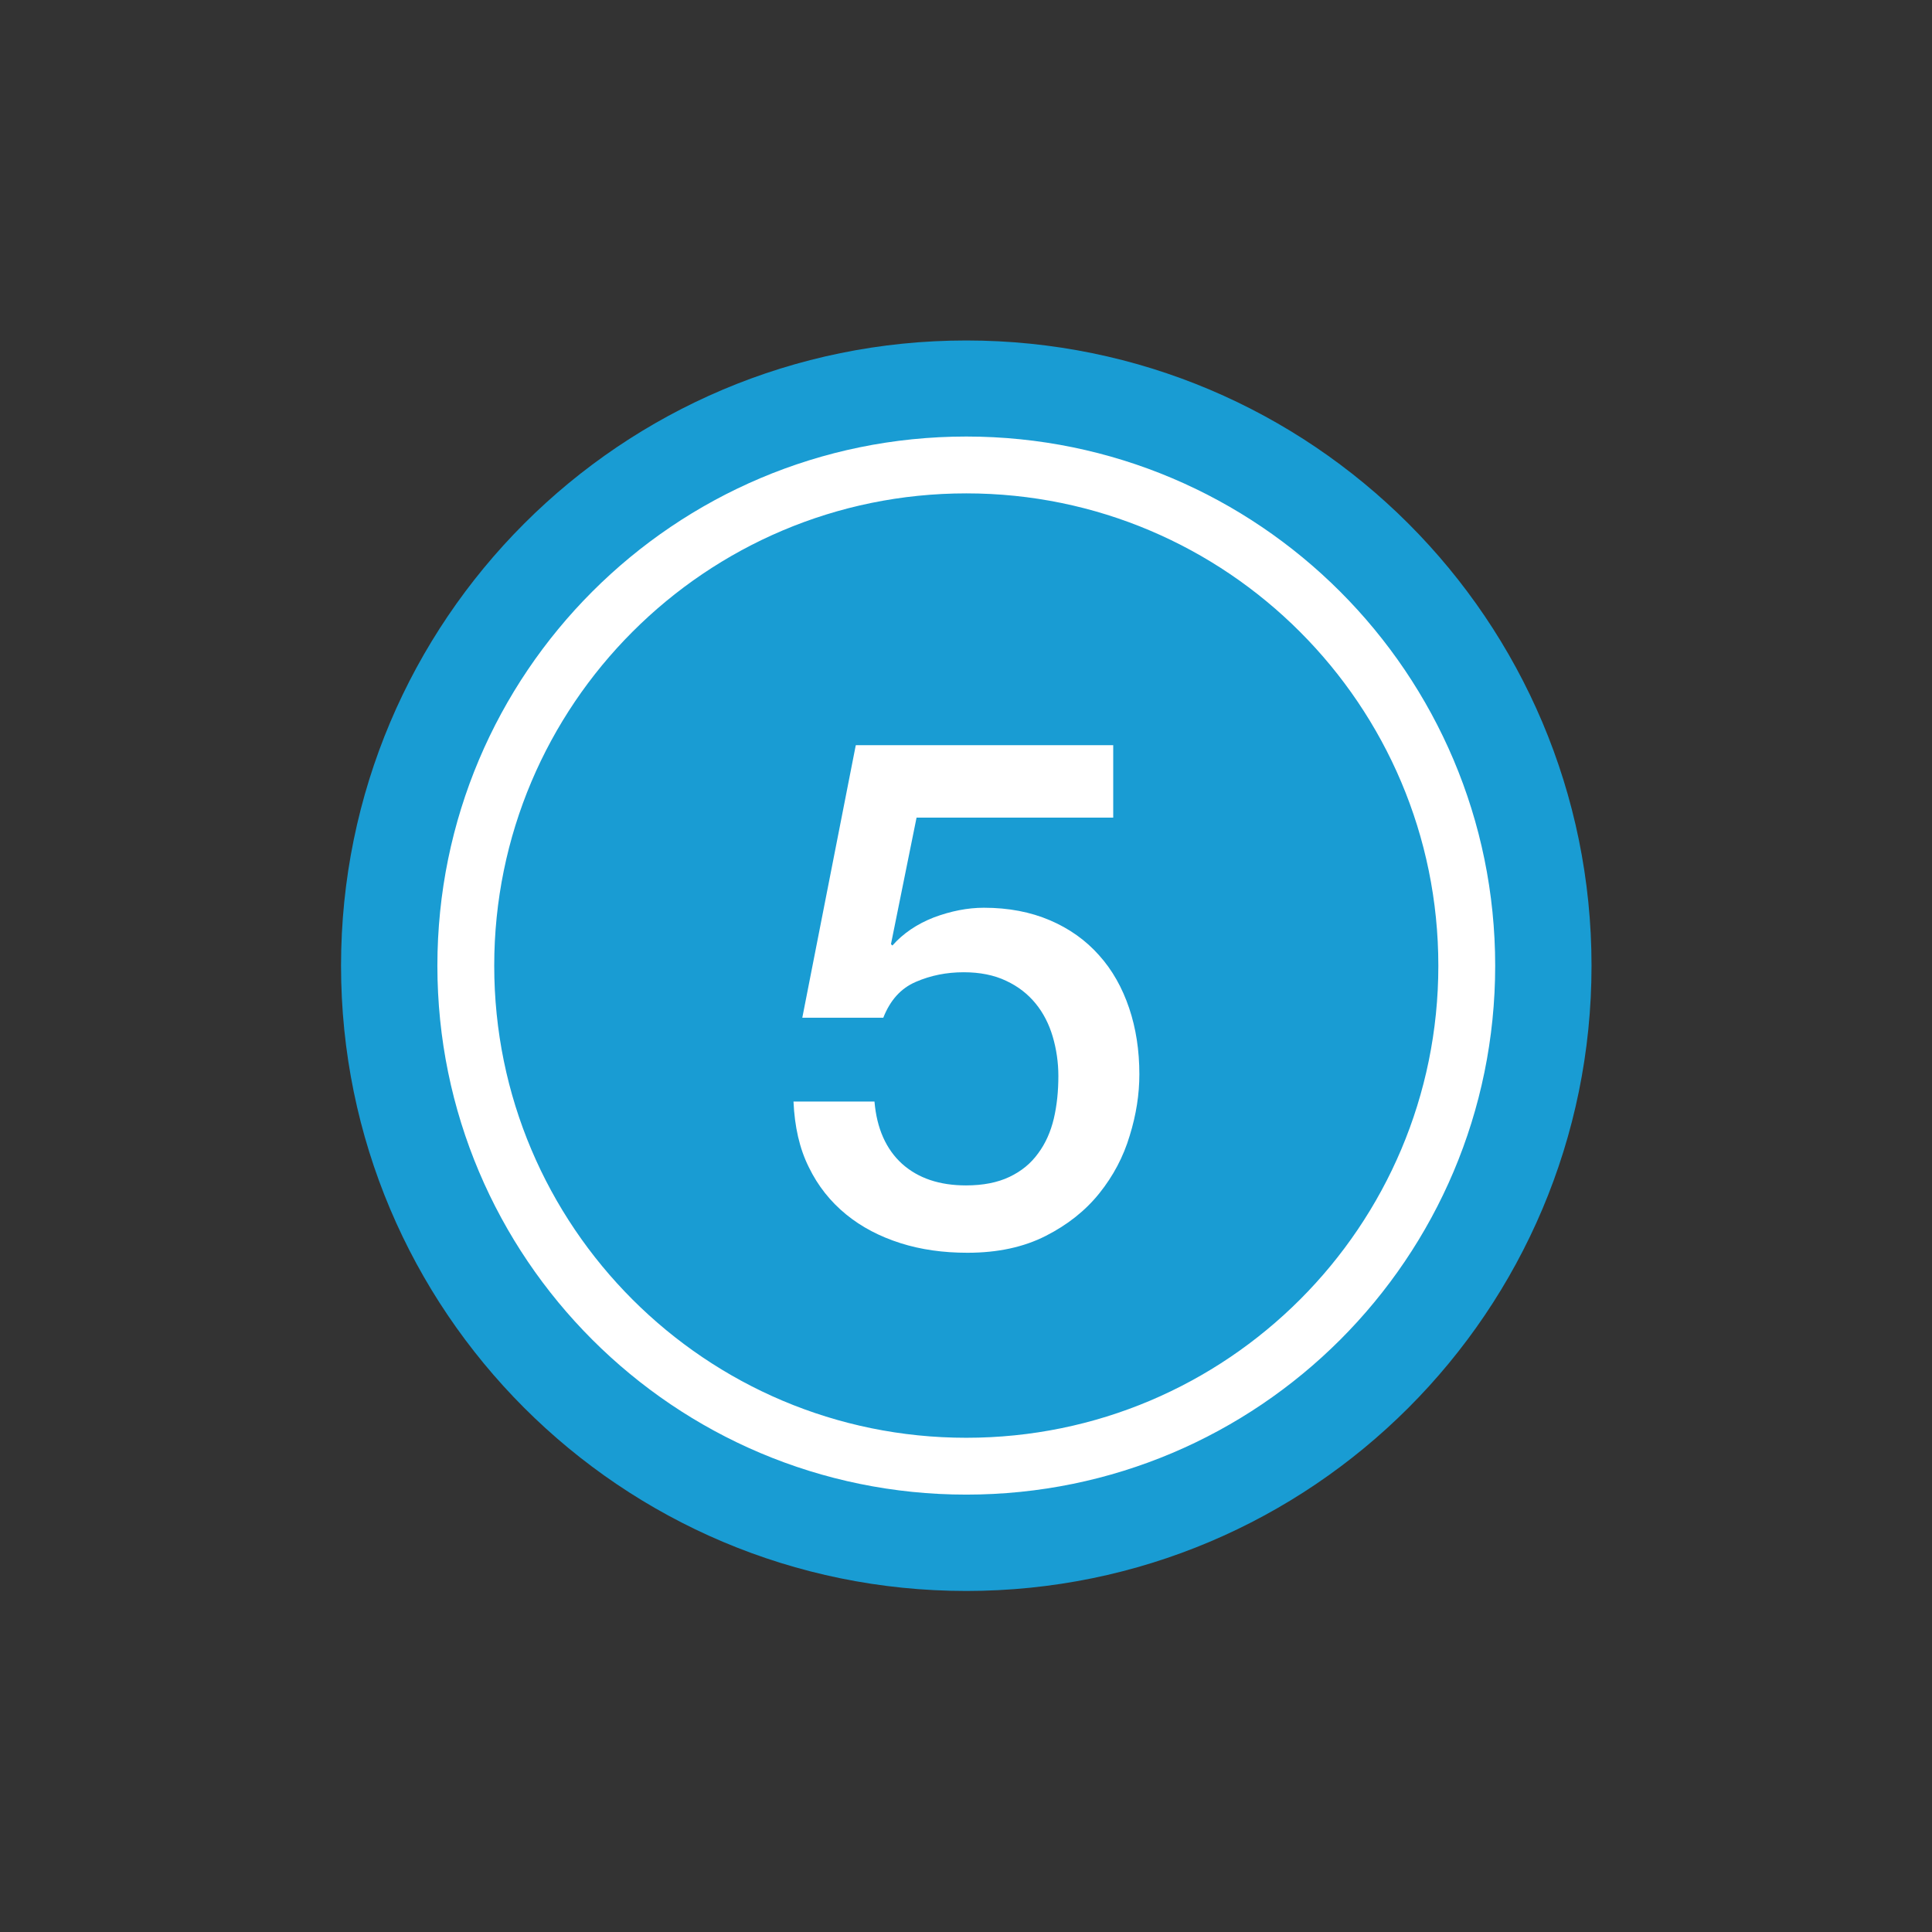 <?xml version="1.0" encoding="UTF-8"?><svg id="Layer_1" xmlns="http://www.w3.org/2000/svg" xmlns:xlink="http://www.w3.org/1999/xlink" viewBox="0 0 67.98 67.98"><rect x="0" y="0" width="67.98" height="67.98" fill="#333333" stroke="none"/><defs><style>.cls-1,.cls-2{fill:none;}.cls-3{clip-path:url(#clippath);}.cls-4{fill:#fff;}.cls-5{fill:#199cd3;}.cls-2{stroke:#fff;stroke-width:2px;}</style><clipPath id="clippath"><rect class="cls-1" x="12" y="11.98" width="44" height="44"/></clipPath></defs><g class="cls-3"><path class="cls-5" d="M34,55.98c12.15,0,22-9.85,22-22s-9.85-22-22-22S12,21.83,12,33.98s9.85,22,22,22"/><path class="cls-5" d="M34,51.59c9.73,0,17.61-7.89,17.61-17.61s-7.89-17.62-17.61-17.62-17.61,7.89-17.61,17.62,7.89,17.61,17.61,17.61"/><path class="cls-2" d="M34,51.59c9.73,0,17.61-7.89,17.61-17.61s-7.89-17.62-17.61-17.62-17.61,7.89-17.61,17.62,7.89,17.61,17.61,17.61Z"/></g><path class="cls-4" d="M30.12,26.22h9.05v2.55h-6.92l-.9,4.45,.05,.05c.38-.43,.87-.76,1.46-.99,.59-.22,1.18-.34,1.76-.34,.87,0,1.64,.15,2.32,.44,.68,.29,1.26,.7,1.73,1.23,.47,.52,.82,1.15,1.06,1.86s.36,1.49,.36,2.33c0,.7-.11,1.42-.34,2.16-.22,.74-.58,1.42-1.07,2.03-.49,.61-1.12,1.11-1.89,1.5s-1.68,.59-2.75,.59c-.85,0-1.64-.11-2.36-.34-.72-.23-1.36-.56-1.91-1.01-.55-.45-.99-1-1.31-1.66-.33-.66-.5-1.43-.54-2.31h2.85c.08,.95,.41,1.68,.97,2.19,.57,.51,1.32,.76,2.25,.76,.6,0,1.11-.1,1.53-.3,.42-.2,.75-.47,1.01-.83,.26-.35,.44-.76,.55-1.22,.11-.47,.16-.97,.16-1.5,0-.48-.07-.95-.2-1.39-.13-.44-.33-.83-.6-1.16-.27-.33-.61-.6-1.04-.8-.42-.2-.92-.3-1.49-.3-.6,0-1.16,.11-1.69,.34s-.9,.65-1.14,1.26h-2.85l1.88-9.58Z"/></svg>